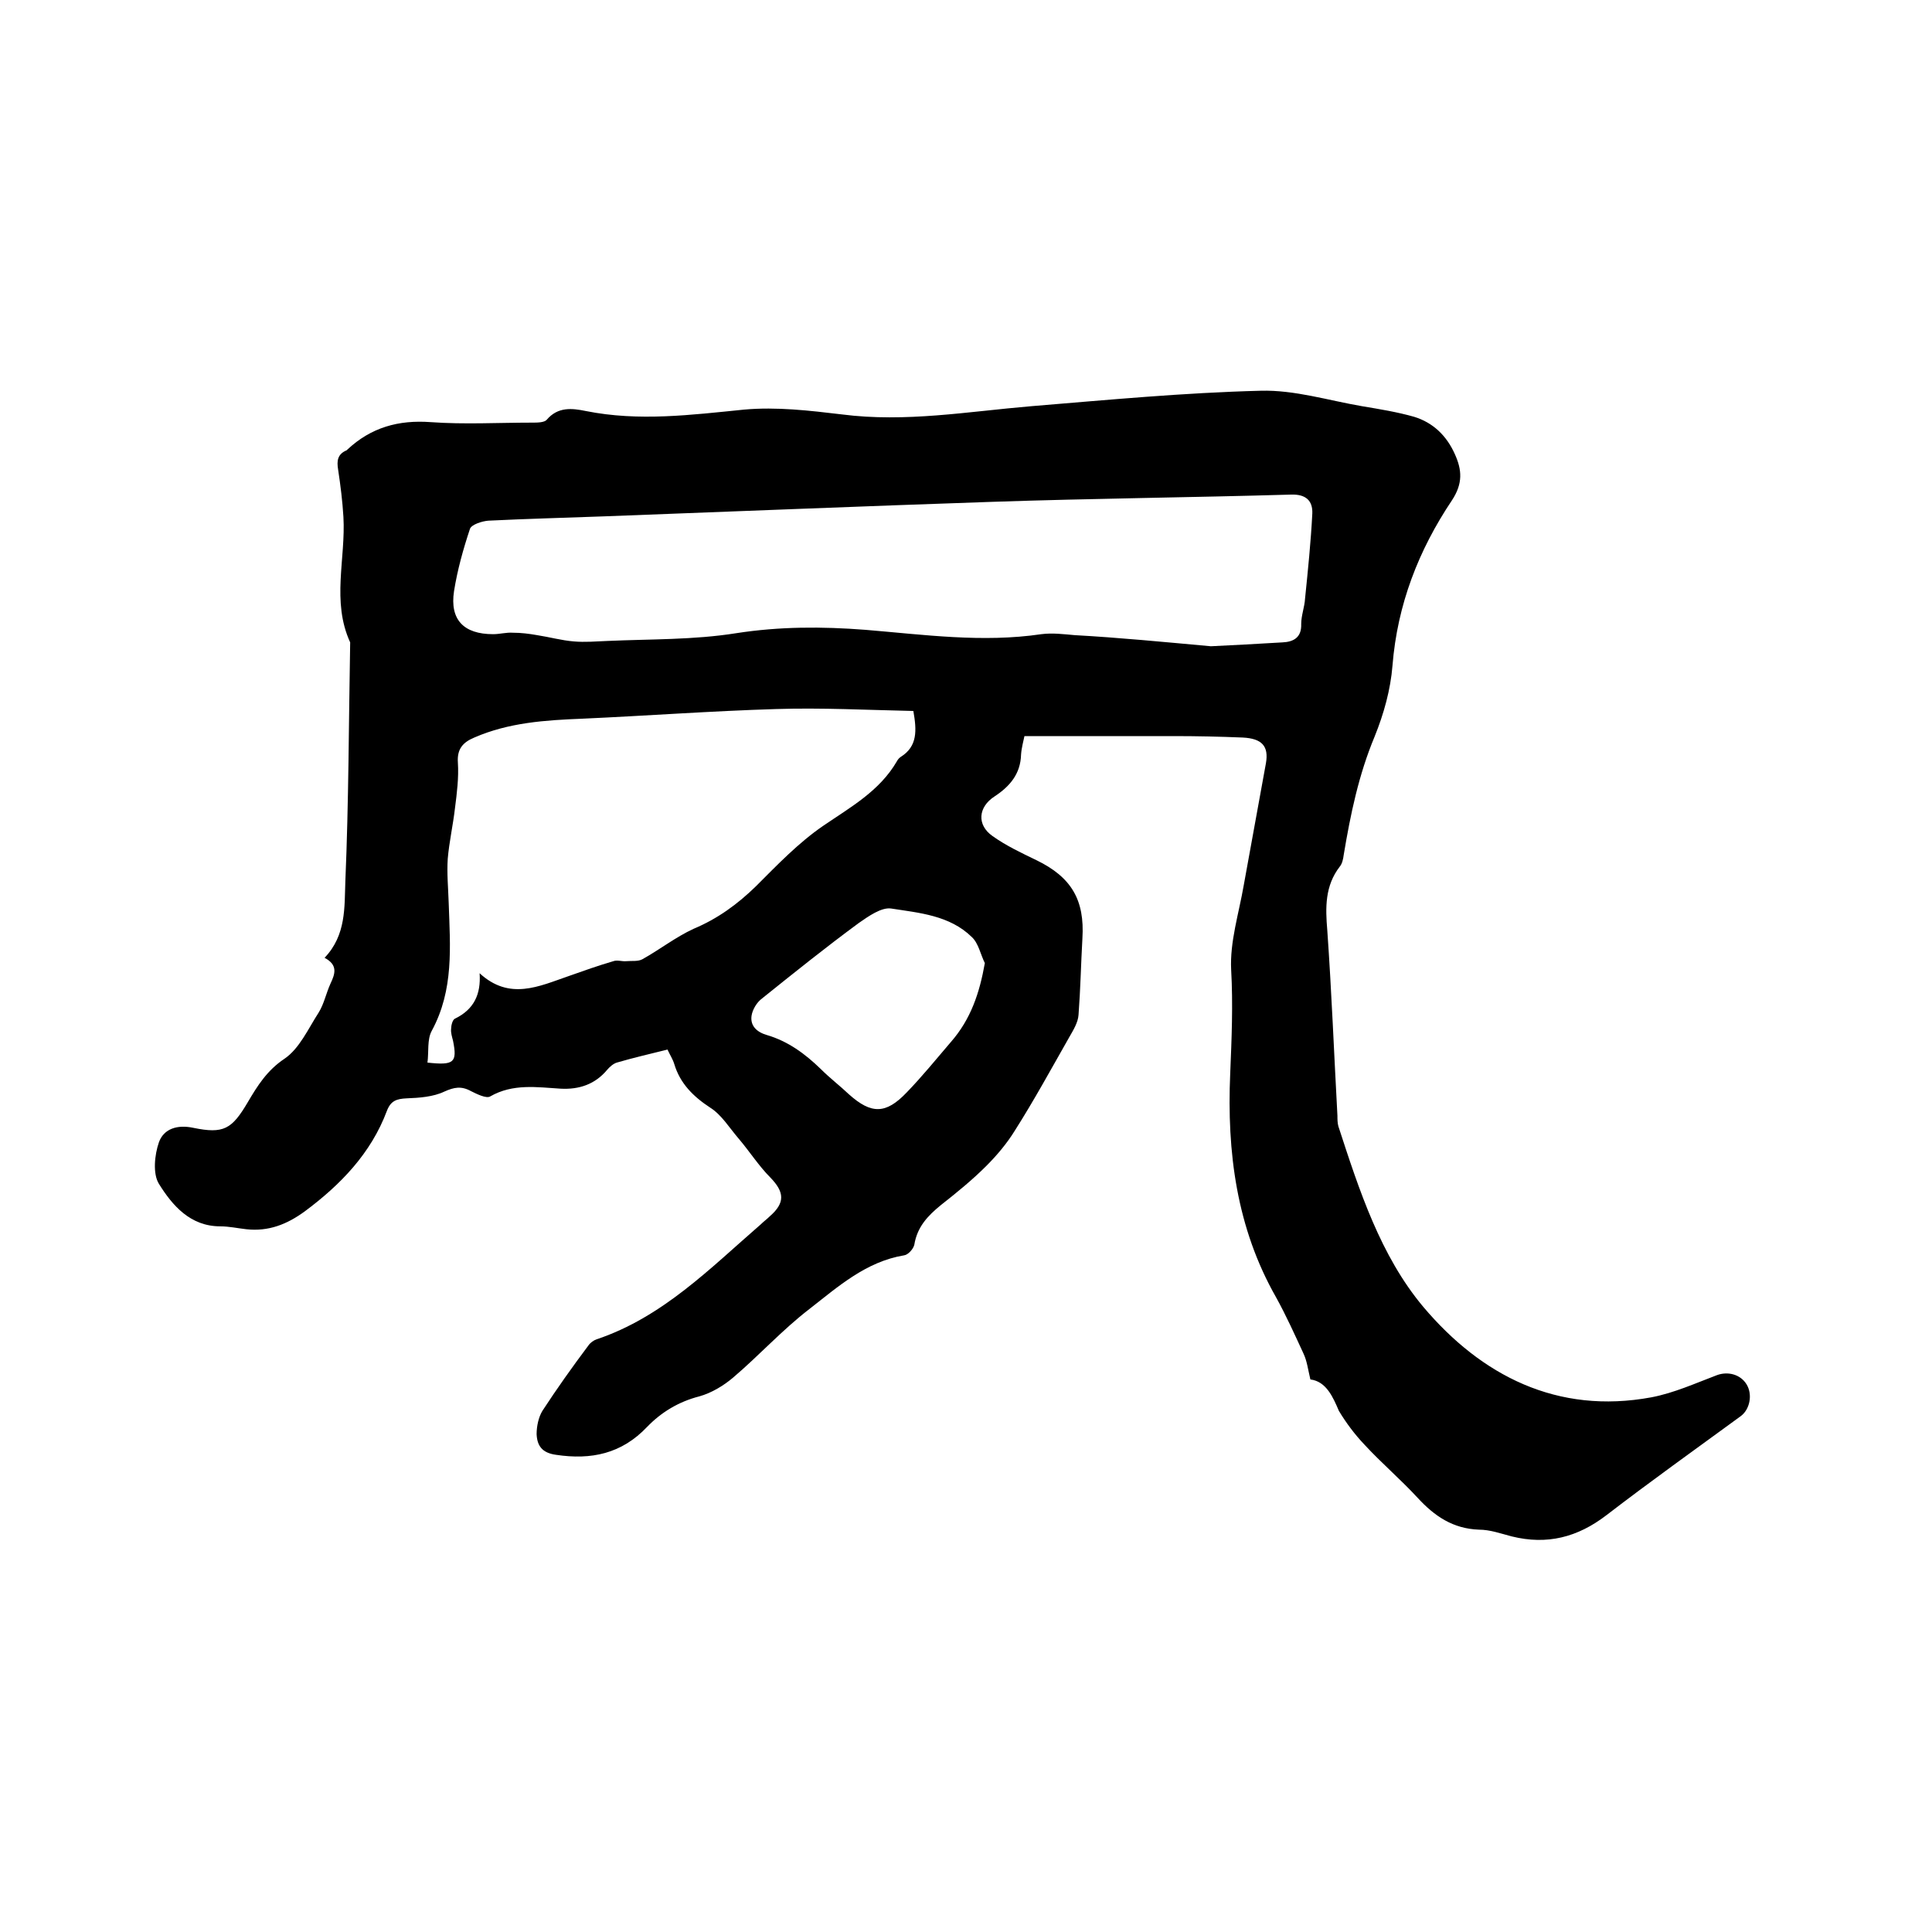 <svg enable-background="new 0 0 400 400" viewBox="0 0 400 400" xmlns="http://www.w3.org/2000/svg"><path d="m271.3 285.6c-.5-2.1-.7-3.8-1.4-5.3-1.8-3.9-3.6-7.9-5.7-11.7-8.2-14.4-10.2-30.1-9.5-46.3.3-7.2.6-14.3.2-21.5-.3-5.8 1.6-11.7 2.6-17.5 1.5-8.4 3.1-16.9 4.6-25.3.6-3.5-.8-5.1-4.8-5.3-4.8-.2-9.5-.3-14.3-.3-10.1 0-20.3 0-30.9 0-.2 1-.6 2.4-.7 3.8-.1 4-2.3 6.6-5.5 8.7-3.4 2.2-3.7 5.9-.4 8.2 2.8 2 6 3.5 9.1 5 7.2 3.5 10 8.2 9.5 16.2-.3 5.3-.4 10.5-.8 15.8-.1 1.6-1.1 3.2-1.9 4.6-3.7 6.5-7.3 13.1-11.3 19.4-1.6 2.6-3.7 5.1-5.9 7.3-2.9 2.9-6.1 5.5-9.4 8.1-2.7 2.2-4.9 4.5-5.5 8.2-.2.9-1.3 2.1-2.1 2.2-7.9 1.3-13.7 6.5-19.6 11.1-5.6 4.3-10.4 9.6-15.8 14.2-2 1.7-4.5 3.2-7 3.9-4.3 1.1-7.9 3.3-10.8 6.3-5.3 5.6-11.6 6.9-18.9 5.8-2.9-.4-3.9-1.9-4-4.3 0-1.6.4-3.5 1.2-4.8 3-4.6 6.2-9.1 9.5-13.5.4-.6 1.1-1.1 1.7-1.3 13.7-4.6 23.5-14.7 34-23.8.6-.6 1.3-1.1 1.9-1.7 3.2-2.8 3-5 .1-8-2.4-2.4-4.3-5.4-6.6-8.1-1.9-2.2-3.5-4.9-5.9-6.4-3.5-2.3-6.2-5-7.4-9-.3-1-.9-1.9-1.4-3-3.6.9-7.1 1.7-10.5 2.7-.7.2-1.5.9-2 1.5-2.5 3-5.8 4.1-9.6 3.9-4.9-.3-9.9-1.1-14.6 1.6-.8.5-2.8-.5-4-1.1-2-1.1-3.5-.8-5.5.1-2.3 1.1-5.2 1.3-7.8 1.4-2.1.1-3.3.5-4.1 2.6-3.3 8.8-9.6 15.3-17 20.8-3.7 2.7-7.5 4.2-12.1 3.7-1.8-.2-3.6-.6-5.4-.6-6.2 0-9.9-4.3-12.7-8.8-1.3-2.1-.9-6 0-8.6 1-2.8 3.8-3.7 7.1-3 6.3 1.3 8 .3 11.3-5.3 2-3.4 4-6.6 7.6-9 3.1-2.1 4.9-6.2 7.1-9.6 1.1-1.8 1.5-3.9 2.4-5.9 1-2.1 1.6-3.9-1.2-5.4 4.5-4.7 4.1-10.5 4.3-15.8.7-16.5.7-33 1-49.5-3.9-8.5-.9-17.3-1.4-26-.2-3.3-.6-6.5-1.1-9.8-.3-1.8-.1-3.1 1.6-3.9.1 0 .2-.1.3-.2 4.9-4.6 10.6-6.2 17.3-5.7 6.9.5 14 .1 21 .1 1 0 2.5 0 3-.6 2.3-2.7 5.2-2.4 8.1-1.8 11 2.2 21.8.8 32.8-.3 6.7-.6 13.5.2 20.2 1 13.2 1.7 26.1-.6 39.2-1.7 15.8-1.3 31.6-2.8 47.5-3.2 7-.2 14 2 21 3.2 3.6.6 7.3 1.2 10.8 2.2 3.9 1.2 6.7 3.9 8.4 7.7 1.5 3.3 1.7 6.1-.6 9.6-6.9 10.3-11.3 21.6-12.3 34.2-.4 5-1.8 10-3.7 14.7-3.3 7.9-5 16.1-6.4 24.5-.1.8-.3 1.8-.8 2.4-3.1 4-3 8.5-2.6 13.2.9 12.8 1.4 25.6 2.1 38.4 0 .7 0 1.5.2 2.2 4.3 13.2 8.7 26.8 17.6 37.4 12 14.2 27.7 22.3 47.2 18.7 4.7-.9 9.1-2.9 13.6-4.6 2.2-.8 4.8-.2 6.1 1.9s.7 5.2-1.2 6.6c-9.3 6.8-18.7 13.5-27.8 20.5-6 4.6-12.3 6.2-19.6 4.4-2.3-.6-4.5-1.4-6.8-1.4-5.4-.2-9.2-2.8-12.7-6.6s-7.5-7.2-11-11c-2-2.1-3.8-4.5-5.3-7-1.2-2.8-2.6-6.1-5.9-6.5zm-20.6-151.8c4.4-.2 9.6-.5 14.8-.8 2.3-.1 4-1 3.9-3.8 0-1.8.7-3.5.8-5.3.6-5.9 1.2-11.7 1.5-17.6.1-2.7-1.4-4-4.4-3.9-20.6.6-41.3.8-61.9 1.5-26.7.9-53.5 2-80.2 3-8 .3-16.1.5-24.1.9-1.3.1-3.5.8-3.8 1.7-1.4 4.2-2.6 8.5-3.3 12.9-.9 5.9 2 8.9 8.1 8.9 1.4 0 2.7-.4 4.1-.3 1.7 0 3.3.2 5 .5 2.6.4 5.1 1.1 7.6 1.3 2.3.2 4.6 0 7-.1 8.9-.4 17.8-.2 26.6-1.6 9-1.4 17.8-1.4 26.8-.7 12.1 1 24.2 2.7 36.4.9 2.3-.3 4.6 0 6.9.2 9.1.5 18.3 1.4 28.2 2.3zm-151.4 67.7c6.2 5.7 12.3 2.7 18.4.6 3.1-1.1 6.2-2.2 9.3-3.1.8-.3 1.8.1 2.7 0 1.1-.1 2.4.1 3.3-.4 3.6-2 6.9-4.6 10.6-6.3 5-2.1 9.1-5.1 12.9-8.8 4.4-4.4 8.8-9 13.9-12.5 5.7-3.9 11.7-7.2 15.3-13.4.2-.4.5-.7.8-.9 3.5-2.2 3.3-5.5 2.6-9.5-9.5-.2-19-.7-28.4-.4-13.4.4-26.8 1.4-40.2 2-7.6.3-15.2.8-22.3 3.9-2.4 1-3.6 2.4-3.4 5.2.2 3.1-.2 6.3-.6 9.4-.4 3.5-1.2 7-1.5 10.5-.2 3 .1 6.1.2 9.2.3 9 1.1 17.9-3.5 26.4-1 1.8-.6 4.4-.9 6.6 5.5.6 6.2 0 5.3-4.5-.2-.8-.5-1.7-.4-2.5 0-.7.3-1.9.8-2.1 3.9-1.9 5.4-5 5.1-9.4zm104.6-2.1c-.9-1.8-1.3-4.1-2.7-5.4-4.6-4.5-10.9-5-16.7-5.9-2-.3-4.7 1.6-6.7 3-6.8 5-13.4 10.3-20 15.6-1.1.8-2 2.3-2.2 3.6-.3 2.1 1.1 3.4 3.2 4 4.4 1.3 7.9 3.9 11.1 7 1.9 1.9 4 3.5 5.9 5.3 4.6 4.1 7.6 4.1 11.9-.4 3.2-3.3 6.2-7 9.2-10.5 4.1-4.7 5.9-10.1 7-16.3z"/></svg>